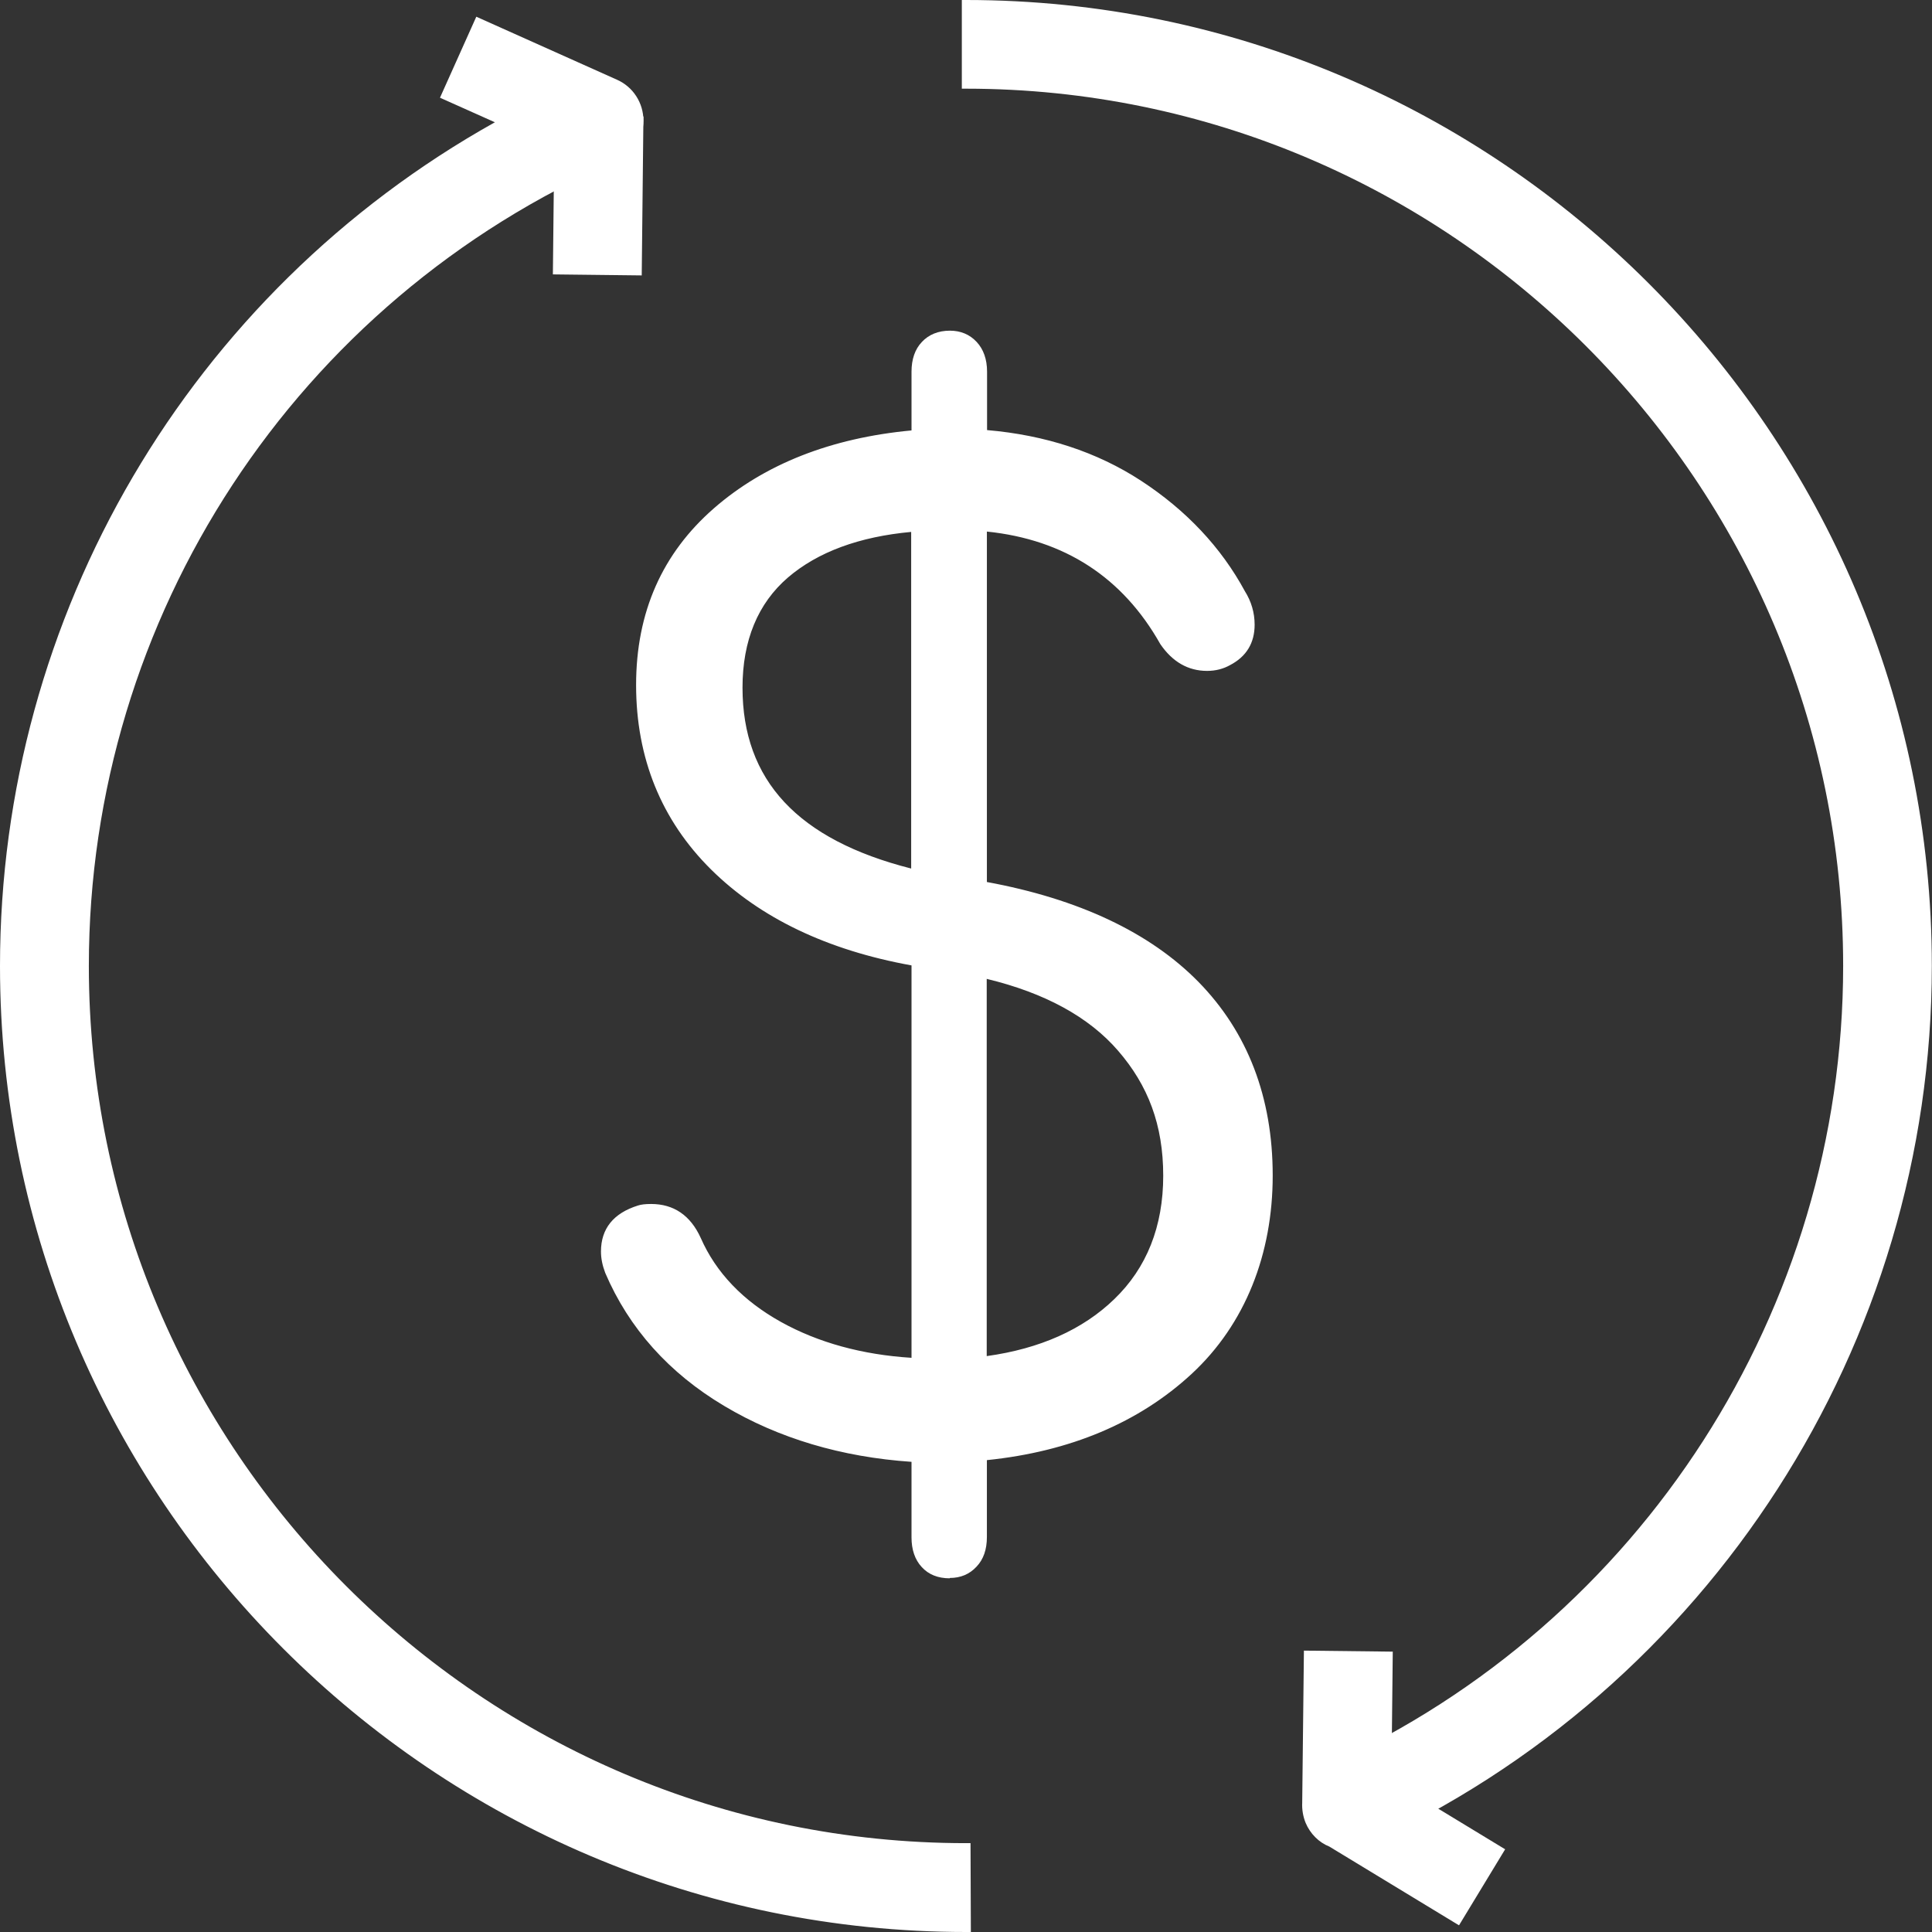 <?xml version="1.0" encoding="UTF-8"?>
<svg id="Capa_2" data-name="Capa 2" xmlns="http://www.w3.org/2000/svg" viewBox="0 0 113.29 113.29">
  <rect x="0" y="0" width="113.29" height="113.29" fill="#333333" stroke="none"/>
  <defs>
    <style>
      .cls-1 {
        fill: #fff;
        stroke-width: 0px;
      }
    </style>
  </defs>
  <g id="Capa_1-2" data-name="Capa 1">
    <g>
      <g>
        <path class="cls-1" d="M69.69,80.39c-3.11,2.88-7.14,4.55-12.09,5.01v4.75c0,.66-.18,1.19-.54,1.57-.36.38-.82.57-1.38.57-.61,0-1.1-.19-1.45-.57-.36-.38-.54-.91-.54-1.57v-4.67c-4.18-.26-7.88-1.34-11.1-3.25-3.21-1.91-5.51-4.48-6.89-7.69-.15-.41-.23-.79-.23-1.15,0-1.22.66-2.04,1.99-2.45.15-.05.38-.08.69-.08,1.22,0,2.12.61,2.68,1.84.92,2.09,2.53,3.78,4.82,5.05,2.3,1.28,4.97,1.99,8.04,2.14v-23.5c-5-.87-8.94-2.73-11.82-5.59-2.88-2.86-4.32-6.4-4.32-10.64s1.49-7.58,4.48-10.18c2.98-2.6,6.87-4.11,11.67-4.52v-3.67c0-.66.18-1.19.54-1.57.36-.38.84-.57,1.45-.57.56,0,1.02.19,1.38.57.36.38.54.91.54,1.57v3.67c3.47.26,6.52,1.24,9.15,2.95,2.63,1.71,4.63,3.84,6.01,6.39.36.56.54,1.17.54,1.84,0,.97-.43,1.68-1.3,2.14-.36.2-.77.31-1.22.31-1.02,0-1.86-.48-2.53-1.45-2.3-4.08-5.84-6.33-10.64-6.74v21.05c5.46.97,9.62,2.91,12.48,5.82,2.86,2.91,4.29,6.63,4.29,11.17s-1.56,8.56-4.67,11.44ZM53.7,51.26v-20.36c-3.27.26-5.82,1.17-7.65,2.76-1.84,1.58-2.76,3.8-2.76,6.66,0,5.61,3.47,9.26,10.41,10.94ZM65.75,61.44c-1.81-2.09-4.53-3.55-8.15-4.36v22.73c3.32-.41,5.96-1.56,7.92-3.44,1.96-1.89,2.95-4.36,2.95-7.42s-.91-5.41-2.72-7.5Z"/>
        <path class="cls-1" d="M55.69,92.55c-.69,0-1.24-.22-1.64-.66-.4-.43-.6-1.02-.6-1.74v-4.43c-4.11-.28-7.8-1.38-10.97-3.27-3.25-1.93-5.6-4.56-6.99-7.81-.17-.45-.25-.86-.25-1.25,0-1.34.73-2.25,2.17-2.7.18-.06.43-.09.77-.09,1.33,0,2.31.67,2.91,1.99.89,2.03,2.48,3.69,4.71,4.93,2.18,1.21,4.76,1.92,7.65,2.1v-23.01c-4.93-.89-8.88-2.78-11.75-5.62-2.92-2.89-4.4-6.54-4.4-10.82s1.54-7.73,4.57-10.37c2.96-2.58,6.86-4.12,11.58-4.56v-3.44c0-.73.2-1.32.61-1.75.4-.43.96-.66,1.64-.66.63,0,1.16.22,1.57.66.4.43.61,1.02.61,1.74v3.43c3.4.29,6.44,1.28,9.03,2.97,2.65,1.73,4.7,3.91,6.09,6.48.37.59.57,1.25.57,1.96,0,1.07-.48,1.87-1.44,2.37-.39.22-.84.34-1.35.34-1.11,0-2.03-.53-2.74-1.57-2.21-3.92-5.62-6.13-10.17-6.6v20.55c5.38.99,9.56,2.96,12.4,5.85,2.89,2.95,4.36,6.77,4.36,11.36s-1.6,8.71-4.75,11.63h0c-3.09,2.86-7.13,4.56-12.01,5.06v4.51c0,.73-.2,1.31-.61,1.74-.41.44-.93.66-1.57.66ZM38.16,71.12c-.34,0-.52.03-.61.06-1.22.38-1.81,1.1-1.81,2.2,0,.32.07.68.21,1.06,1.35,3.14,3.63,5.69,6.78,7.56,3.16,1.88,6.86,2.96,10.98,3.22l.24.02v4.91c0,.6.15,1.06.47,1.39.31.33.72.49,1.27.49.49,0,.88-.16,1.19-.49.31-.33.47-.8.47-1.39v-4.98l.23-.02c4.87-.45,8.89-2.11,11.94-4.95,3.04-2.82,4.59-6.6,4.59-11.25s-1.42-8.15-4.21-10.99c-2.81-2.86-6.96-4.79-12.34-5.74l-.21-.04v-21.55l.28.02c4.86.42,8.51,2.73,10.84,6.87.61.88,1.36,1.32,2.3,1.32.42,0,.78-.09,1.1-.27.79-.42,1.17-1.04,1.17-1.92,0-.61-.17-1.18-.5-1.7-1.36-2.51-3.35-4.63-5.93-6.31-2.58-1.68-5.61-2.65-9.02-2.91l-.24-.02v-3.91c0-.59-.16-1.06-.47-1.39-.31-.33-.7-.49-1.19-.49-.54,0-.96.16-1.26.49-.31.34-.47.79-.47,1.39v3.91l-.24.02c-4.72.4-8.6,1.9-11.52,4.45-2.91,2.54-4.39,5.9-4.39,9.98s1.43,7.66,4.25,10.46c2.83,2.81,6.76,4.66,11.69,5.52l.21.04v23.99h-.27c-3.09-.17-5.83-.9-8.15-2.19-2.34-1.3-4-3.04-4.93-5.17-.52-1.13-1.32-1.68-2.44-1.68ZM57.34,80.1v-23.35l.32.07c3.66.83,6.45,2.32,8.29,4.44h0c1.84,2.13,2.78,4.71,2.78,7.67,0,3.12-1.02,5.68-3.03,7.61-2,1.92-4.71,3.1-8.07,3.51l-.29.04ZM57.86,57.41v22.11c3.11-.43,5.63-1.55,7.48-3.34,1.9-1.83,2.87-4.26,2.87-7.24s-.89-5.3-2.65-7.33c-1.71-1.98-4.3-3.39-7.7-4.21ZM53.96,51.59l-.32-.08c-7.04-1.71-10.61-5.47-10.61-11.2,0-2.92.96-5.23,2.85-6.85,1.87-1.61,4.5-2.56,7.8-2.82l.28-.02v20.97ZM53.44,31.19c-3.06.28-5.49,1.18-7.23,2.67-1.77,1.52-2.67,3.7-2.67,6.46,0,5.44,3.24,8.92,9.89,10.61v-19.75Z"/>
      </g>
      <g>
        <g>
          <path class="cls-1" d="M79.97,108l-1.94-4.27c18.41-8.38,30.31-26.86,30.31-47.09,0-28.49-23.18-51.68-51.68-51.7V.26c31.08.01,56.36,25.31,56.36,56.38,0,22.06-12.98,42.22-33.06,51.35Z"/>
          <path class="cls-1" d="M79.84,108.34l-2.16-4.74.24-.11c18.32-8.33,30.16-26.72,30.16-46.85,0-28.35-23.07-51.43-51.42-51.44h-.26V0h.26c31.22.01,56.62,25.42,56.62,56.64,0,22.16-13.04,42.41-33.21,51.59l-.24.11ZM78.37,103.86l1.73,3.8c19.86-9.14,32.67-29.14,32.67-51.01C112.77,25.79,87.74.67,56.92.52v4.17c28.52.15,51.67,23.4,51.67,51.95,0,20.24-11.86,38.74-30.23,47.21Z"/>
        </g>
        <g>
          <path class="cls-1" d="M56.66,113.03C25.55,113.03.26,87.73.26,56.64.26,35.89,11.62,16.98,29.6,7.15l-3.46-1.55,1.92-4.28,8.02,3.6c.85.38,1.39,1.22,1.38,2.15,0,.93-.56,1.77-1.41,2.14C17.16,17.42,4.95,36.05,4.95,56.64c0,28.5,23.19,51.69,51.7,51.69l.02,4.69Z"/>
          <path class="cls-1" d="M56.92,113.29h-.26C25.42,113.29,0,87.88,0,56.64,0,36.09,11.11,17.18,29.02,7.17l-3.22-1.44,2.13-4.75,8.26,3.7c.94.42,1.54,1.36,1.54,2.39,0,1.03-.62,1.96-1.56,2.37C17.36,17.62,5.21,36.15,5.21,56.64c0,28.36,23.07,51.44,51.44,51.44h.26l.02,5.21ZM26.49,5.47l3.7,1.66-.46.25C11.71,17.23.52,36.1.52,56.64c0,30.86,25.05,55.98,55.89,56.12l-.02-4.17c-28.53-.14-51.7-23.39-51.7-51.95,0-20.7,12.27-39.41,31.27-47.68.76-.33,1.25-1.07,1.25-1.9s-.48-1.58-1.23-1.91l-7.78-3.49-1.71,3.81Z"/>
        </g>
        <g>
          <rect class="cls-1" x="30.67" y="9.11" width="8.8" height="4.69" transform="translate(23.24 46.41) rotate(-89.38)"/>
          <path class="cls-1" d="M37.63,16.15l-5.21-.06.1-9.32,5.21.06-.1,9.32ZM32.95,15.58l4.17.04.09-8.29-4.17-.04-.09,8.29Z"/>
        </g>
        <g>
          <path class="cls-1" d="M85.45,112.54l-7.37-4.48c-.57-.23-1.04-.67-1.29-1.27-.14-.34-.2-.7-.18-1.06l.09-8.67,4.69.05-.08,7.43,6.57,3.99-2.43,4.01Z"/>
          <path class="cls-1" d="M85.54,112.89l-7.59-4.61c-.61-.24-1.12-.75-1.39-1.39-.15-.37-.22-.78-.2-1.18l.1-8.92,5.21.06-.08,7.54,6.67,4.05-2.7,4.45ZM76.96,97.32l-.09,8.41c-.02.33.04.66.16.96.22.52.62.92,1.15,1.13l7.19,4.36,2.16-3.57-6.48-3.93.08-7.32-4.17-.04Z"/>
        </g>
      </g>
    </g>
  </g>
</svg>